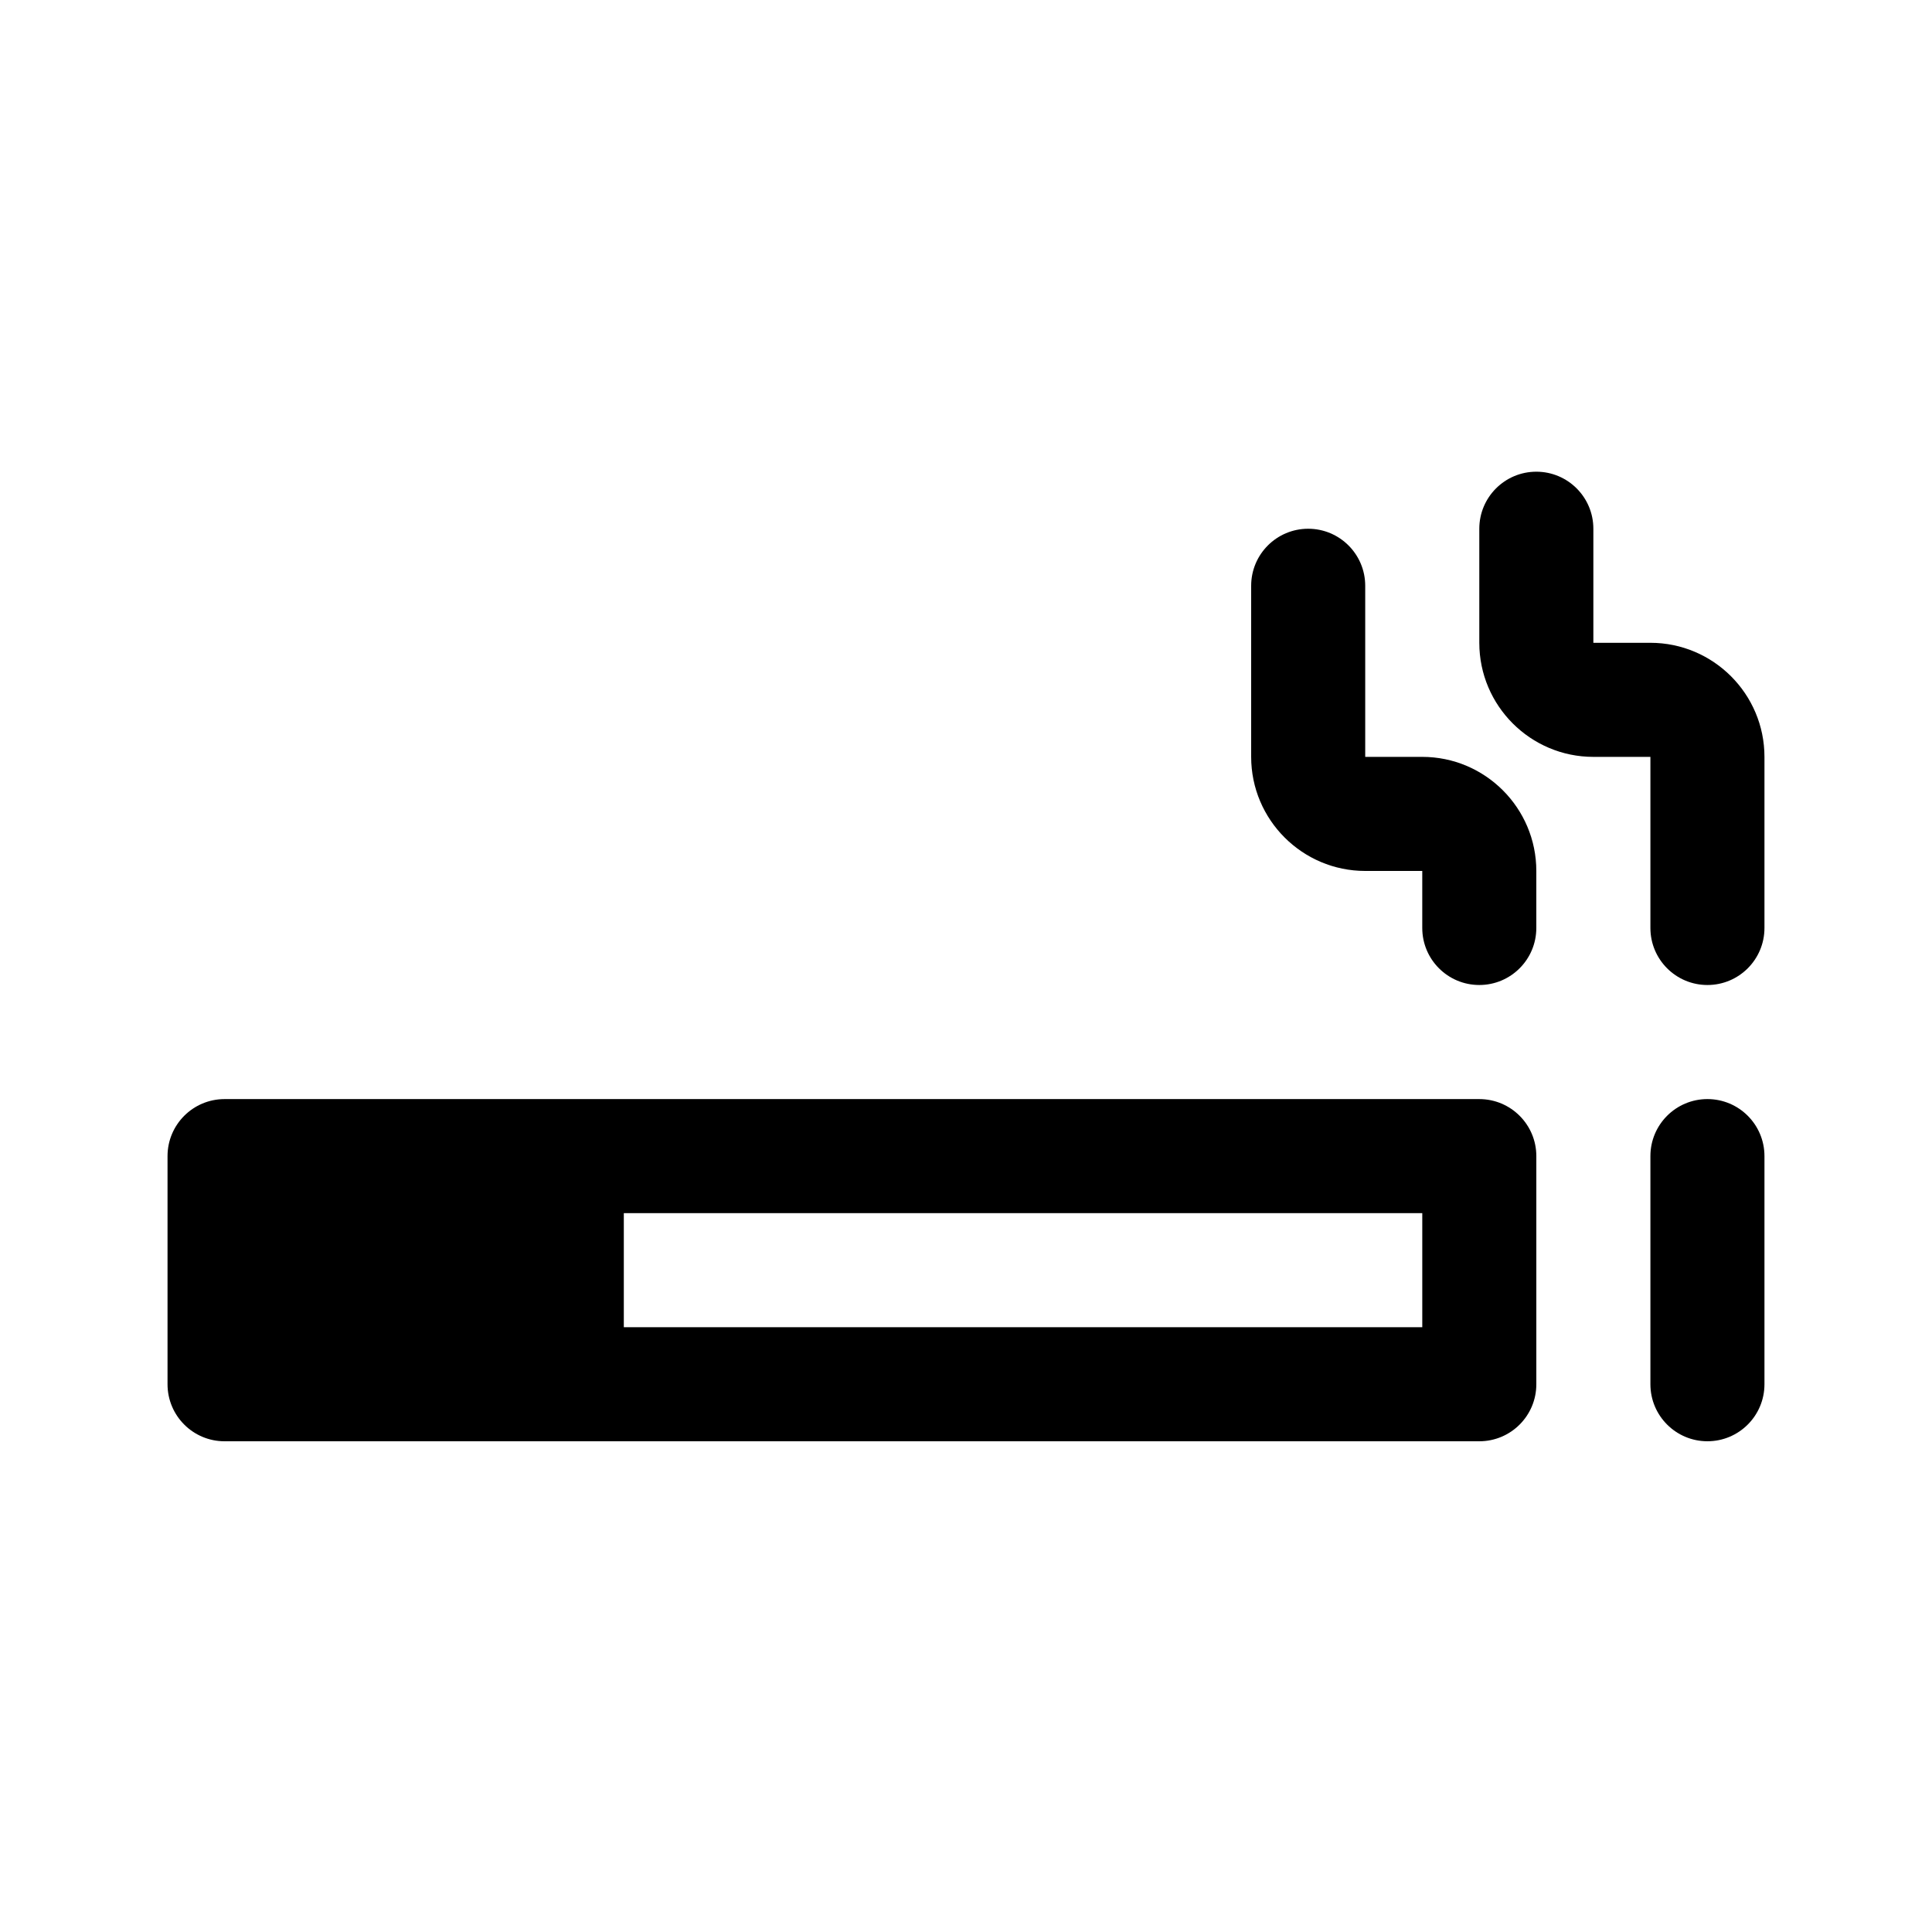 <?xml version="1.0" encoding="UTF-8"?>
<!-- Uploaded to: ICON Repo, www.svgrepo.com, Generator: ICON Repo Mixer Tools -->
<svg fill="#000000" width="800px" height="800px" version="1.1" viewBox="144 144 512 512" xmlns="http://www.w3.org/2000/svg">
 <g>
  <path d="m536.03 435.27h-332.52c-8.348 0-15.113 6.766-15.113 15.113v60.457c0 8.348 6.766 15.113 15.113 15.113h332.52c8.348 0 15.113-6.766 15.113-15.113v-60.457c0-8.348-6.766-15.113-15.113-15.113zm-15.113 60.457h-211.6v-30.23h211.6z"/>
  <path d="m611.6 450.38v60.457c0 8.348-6.766 15.113-15.113 15.113s-15.113-6.766-15.113-15.113v-60.457c0-8.348 6.766-15.113 15.113-15.113s15.113 6.766 15.113 15.113z"/>
  <path d="m611.6 344.58v45.344c0 8.348-6.766 15.113-15.113 15.113s-15.113-6.766-15.113-15.113v-45.344h-15.113c-16.672 0-30.23-13.559-30.23-30.23v-30.23c0-8.348 6.766-15.113 15.113-15.113s15.113 6.766 15.113 15.113v30.23h15.113c16.672 0.004 30.23 13.562 30.23 30.23z"/>
  <path d="m551.14 374.81v15.113c0 8.348-6.766 15.113-15.113 15.113s-15.113-6.766-15.113-15.113v-15.113h-15.113c-16.672 0-30.23-13.559-30.23-30.23v-45.344c0-8.348 6.766-15.113 15.113-15.113s15.113 6.766 15.113 15.113v45.344h15.113c16.672 0 30.23 13.559 30.23 30.23z"/>
 </g>
</svg>